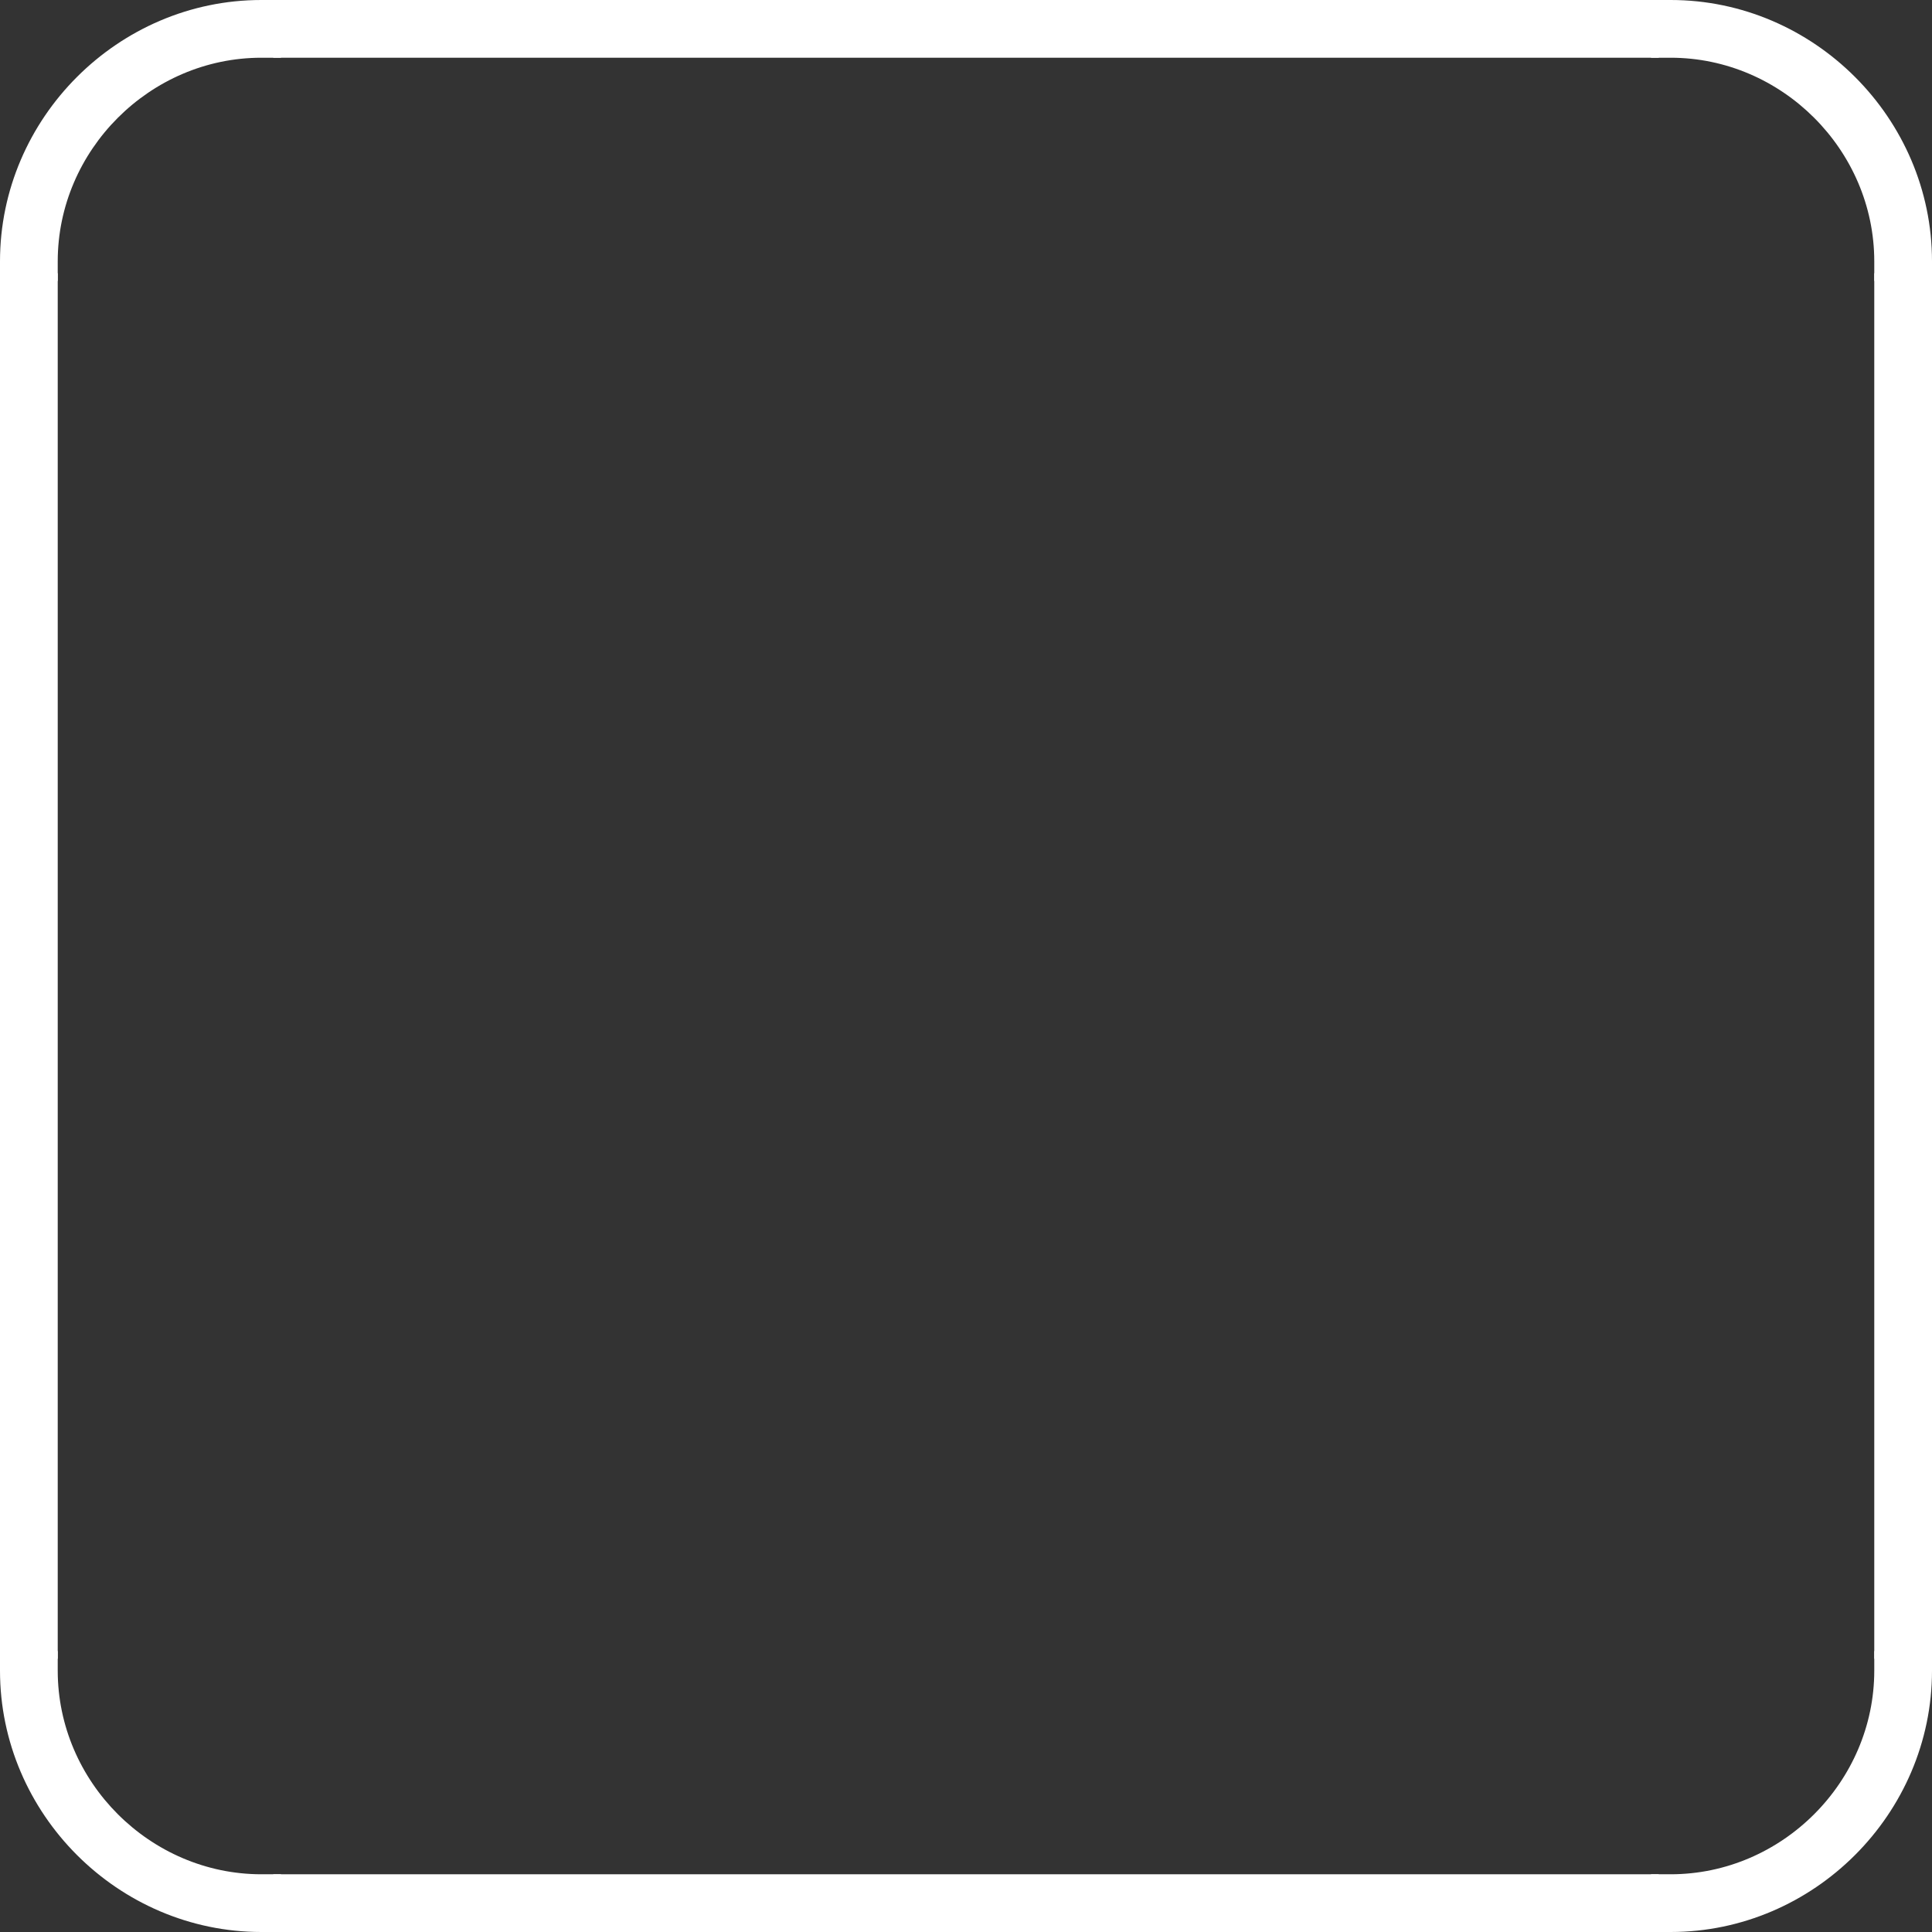 <?xml version="1.0" encoding="UTF-8"?><svg xmlns="http://www.w3.org/2000/svg" xmlns:xlink="http://www.w3.org/1999/xlink" height="502.0" preserveAspectRatio="xMidYMid meet" version="1.0" viewBox="-1.0 -1.0 502.0 502.0" width="502.0" zoomAndPan="magnify"><rect x="-1.0" y="-1.0" width="502.0" height="502.0" fill="#333333" stroke="none"/><g><g id="change1_3"><path d="M14,66.9C14,38,38,14,66.9,14H72V-1h-5.1C29.7-1-1,29.7-1,66.9V72h15V66.9z" fill="#FFF"/></g></g><g><g><g id="change1_6"><path d="M433.1-1H428v15h5.1C462,14,486,38,486,66.9V72h15v-5.1C501,29.7,470.3-1,433.1-1z" fill="#FFF"/></g></g></g><g><g id="change1_4"><path d="M70 -1H430V14H70z" fill="#FFF"/></g></g><g><g id="change1_5"><path d="M-1 70H14V430H-1z" fill="#FFF"/></g></g><g><g id="change1_7"><path d="M70 486H430V501H70z" fill="#FFF"/></g></g><g><g id="change1_1"><path d="M66.9,486C38,486,14,462,14,433.1V428H-1v5.1c0,37.2,30.7,67.9,67.9,67.9H72v-15H66.9z" fill="#FFF"/></g></g><g><g id="change1_2"><path d="M486 70H501V430H486z" fill="#FFF"/></g></g><g><g id="change1_8"><path d="M501,433.1V428h-15v5.1c0,28.9-24,52.9-52.9,52.9H428v15h5.1C470.3,501,501,470.3,501,433.1z" fill="#FFF"/></g></g></svg>